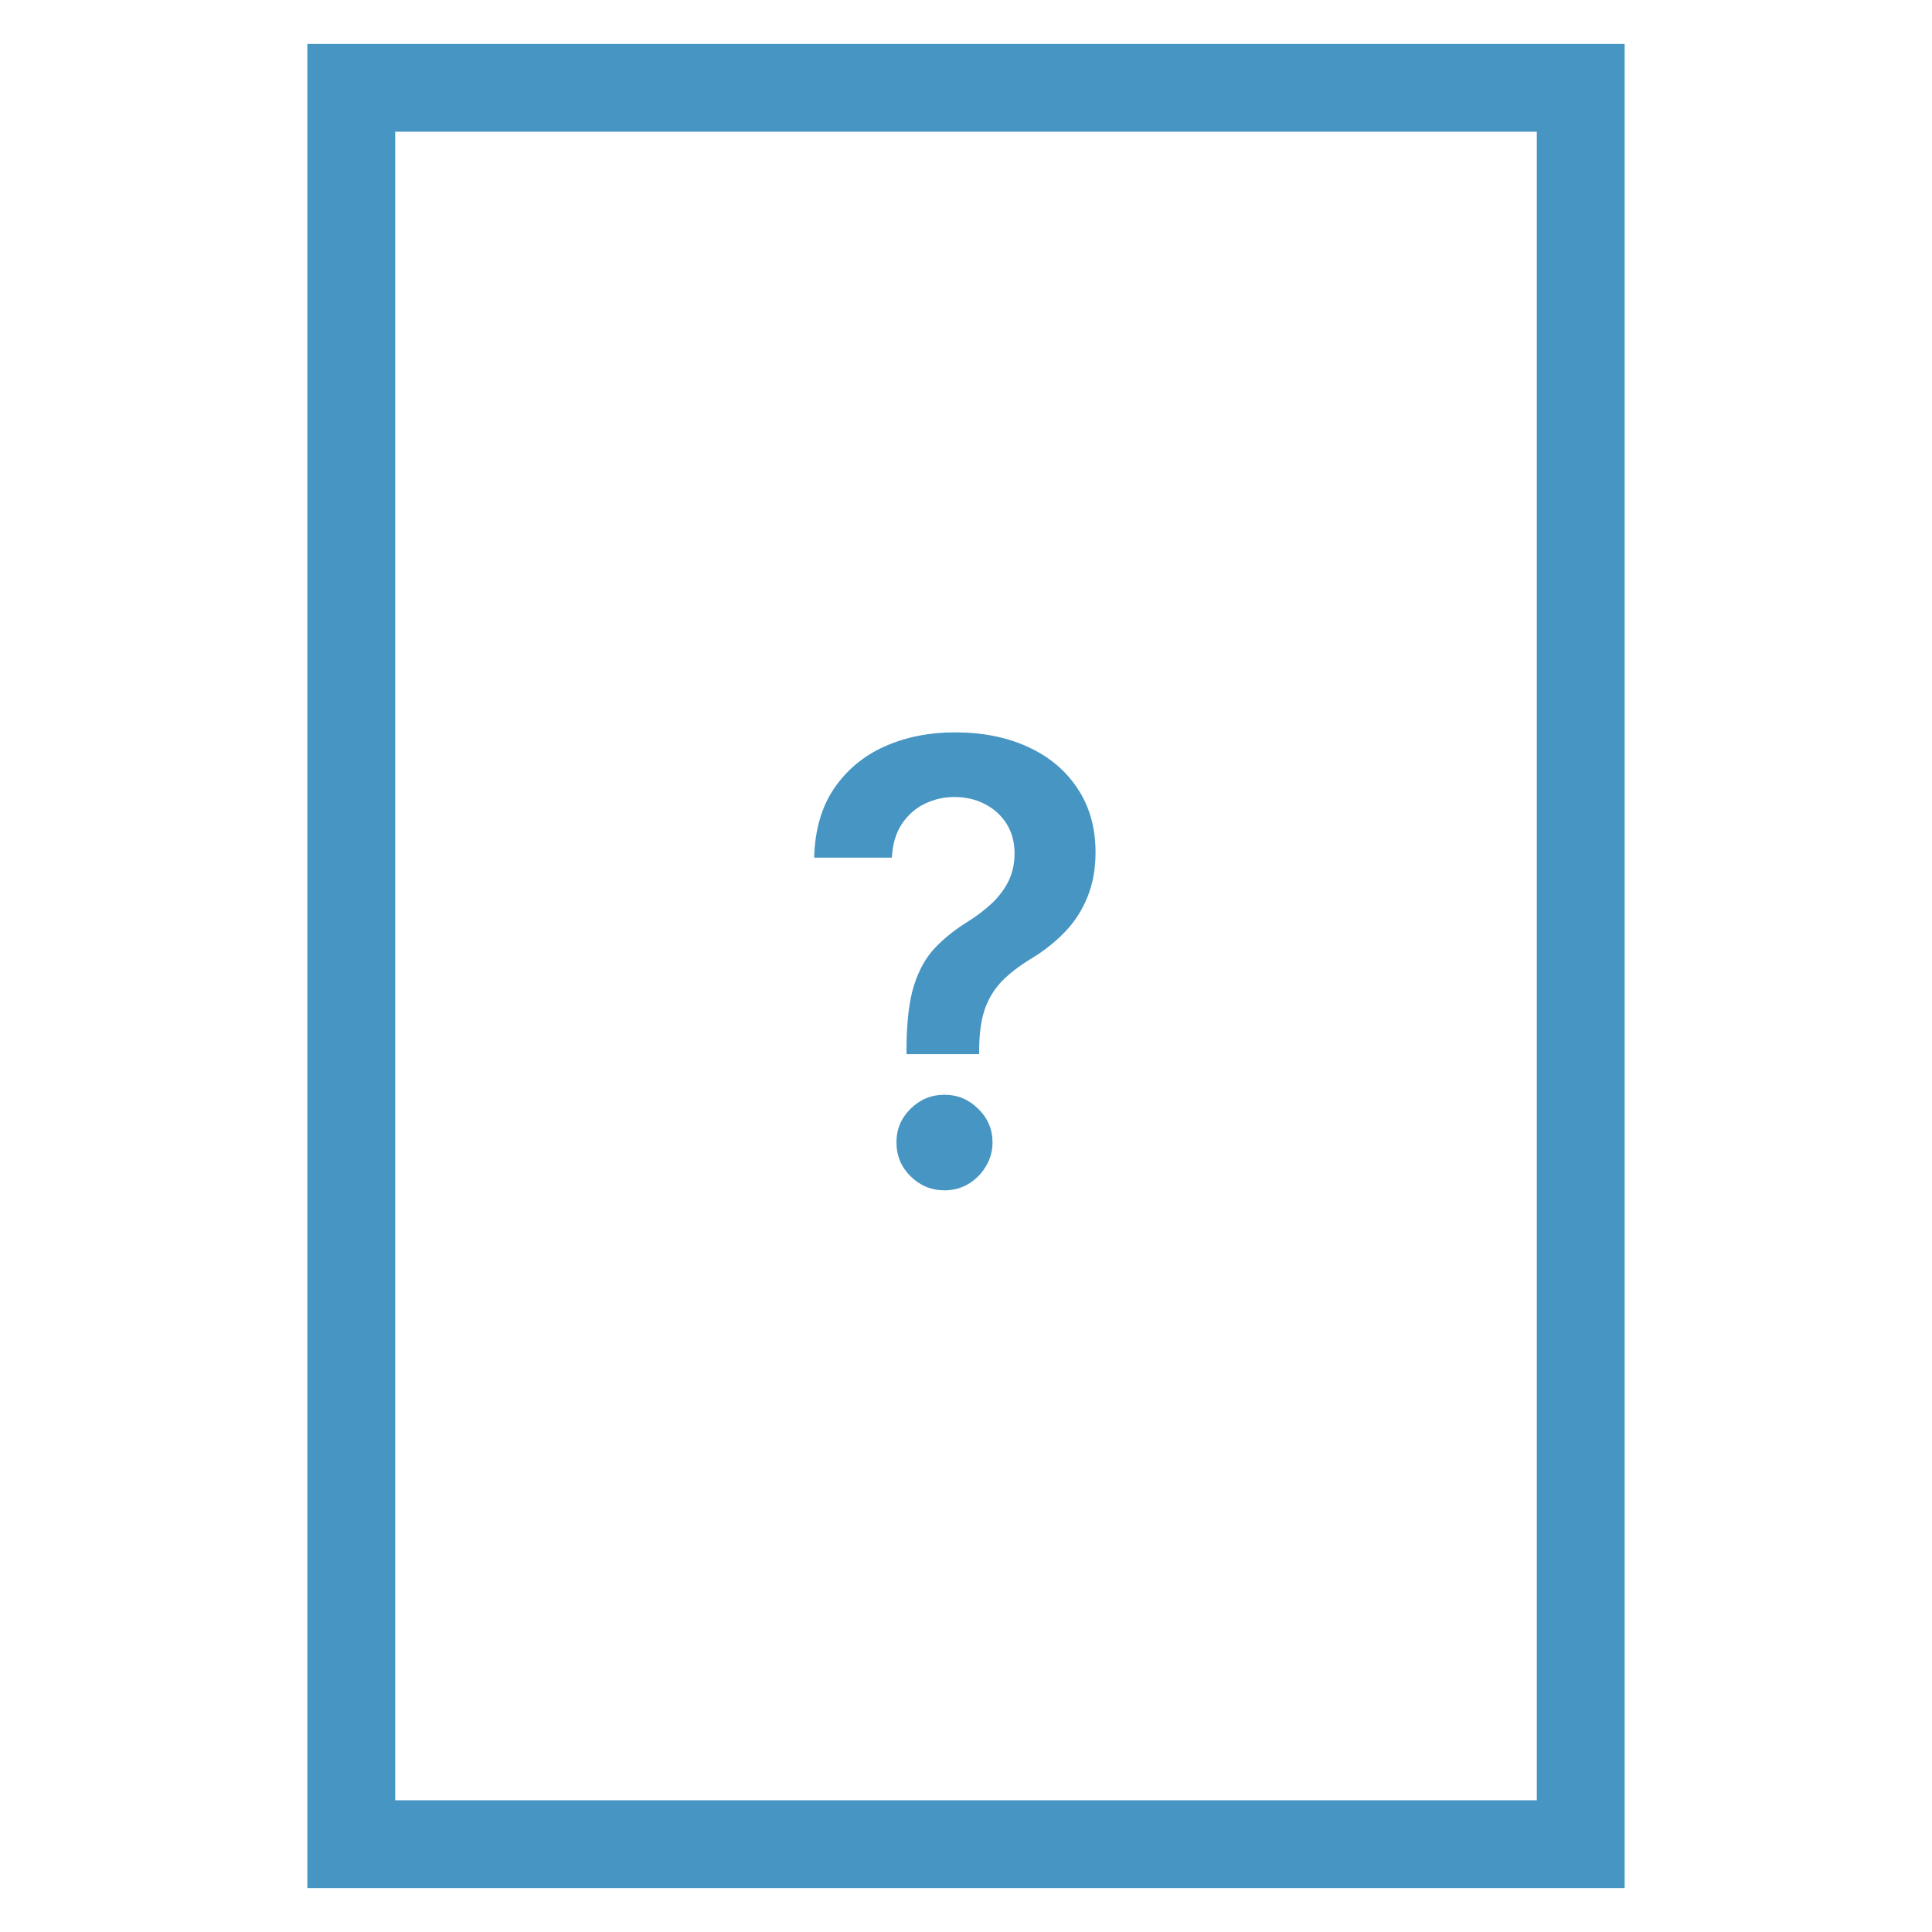 <svg width="44" height="44" viewBox="0 0 44 44" fill="none" xmlns="http://www.w3.org/2000/svg">
<rect x="8" y="2" width="28" height="40" stroke="#4695C3" stroke-width="2"/>
<path d="M20.645 24.007V23.878C20.648 23.278 20.704 22.801 20.814 22.446C20.927 22.091 21.086 21.806 21.291 21.591C21.497 21.372 21.747 21.172 22.042 20.989C22.244 20.863 22.425 20.726 22.584 20.577C22.746 20.424 22.874 20.255 22.967 20.07C23.059 19.881 23.106 19.67 23.106 19.438C23.106 19.176 23.044 18.949 22.922 18.757C22.799 18.565 22.634 18.416 22.425 18.31C22.219 18.204 21.989 18.151 21.734 18.151C21.498 18.151 21.275 18.202 21.062 18.305C20.854 18.404 20.68 18.557 20.541 18.762C20.405 18.964 20.328 19.221 20.312 19.533H18.542C18.558 18.903 18.711 18.376 18.999 17.952C19.291 17.527 19.675 17.209 20.153 16.997C20.633 16.785 21.164 16.679 21.744 16.679C22.377 16.679 22.933 16.79 23.414 17.012C23.898 17.234 24.274 17.551 24.543 17.962C24.814 18.369 24.95 18.853 24.95 19.413C24.95 19.791 24.889 20.129 24.766 20.428C24.647 20.726 24.476 20.991 24.254 21.223C24.032 21.455 23.769 21.662 23.464 21.845C23.195 22.01 22.975 22.183 22.803 22.361C22.634 22.541 22.508 22.751 22.425 22.993C22.345 23.232 22.304 23.526 22.3 23.878V24.007H20.645ZM21.51 27.109C21.212 27.109 20.955 27.003 20.739 26.791C20.524 26.579 20.416 26.32 20.416 26.016C20.416 25.717 20.524 25.462 20.739 25.25C20.955 25.038 21.212 24.932 21.51 24.932C21.805 24.932 22.06 25.038 22.276 25.25C22.494 25.462 22.604 25.717 22.604 26.016C22.604 26.218 22.552 26.402 22.45 26.567C22.35 26.733 22.218 26.866 22.052 26.965C21.889 27.061 21.709 27.109 21.51 27.109Z" fill="#4695C3"/>
</svg>
